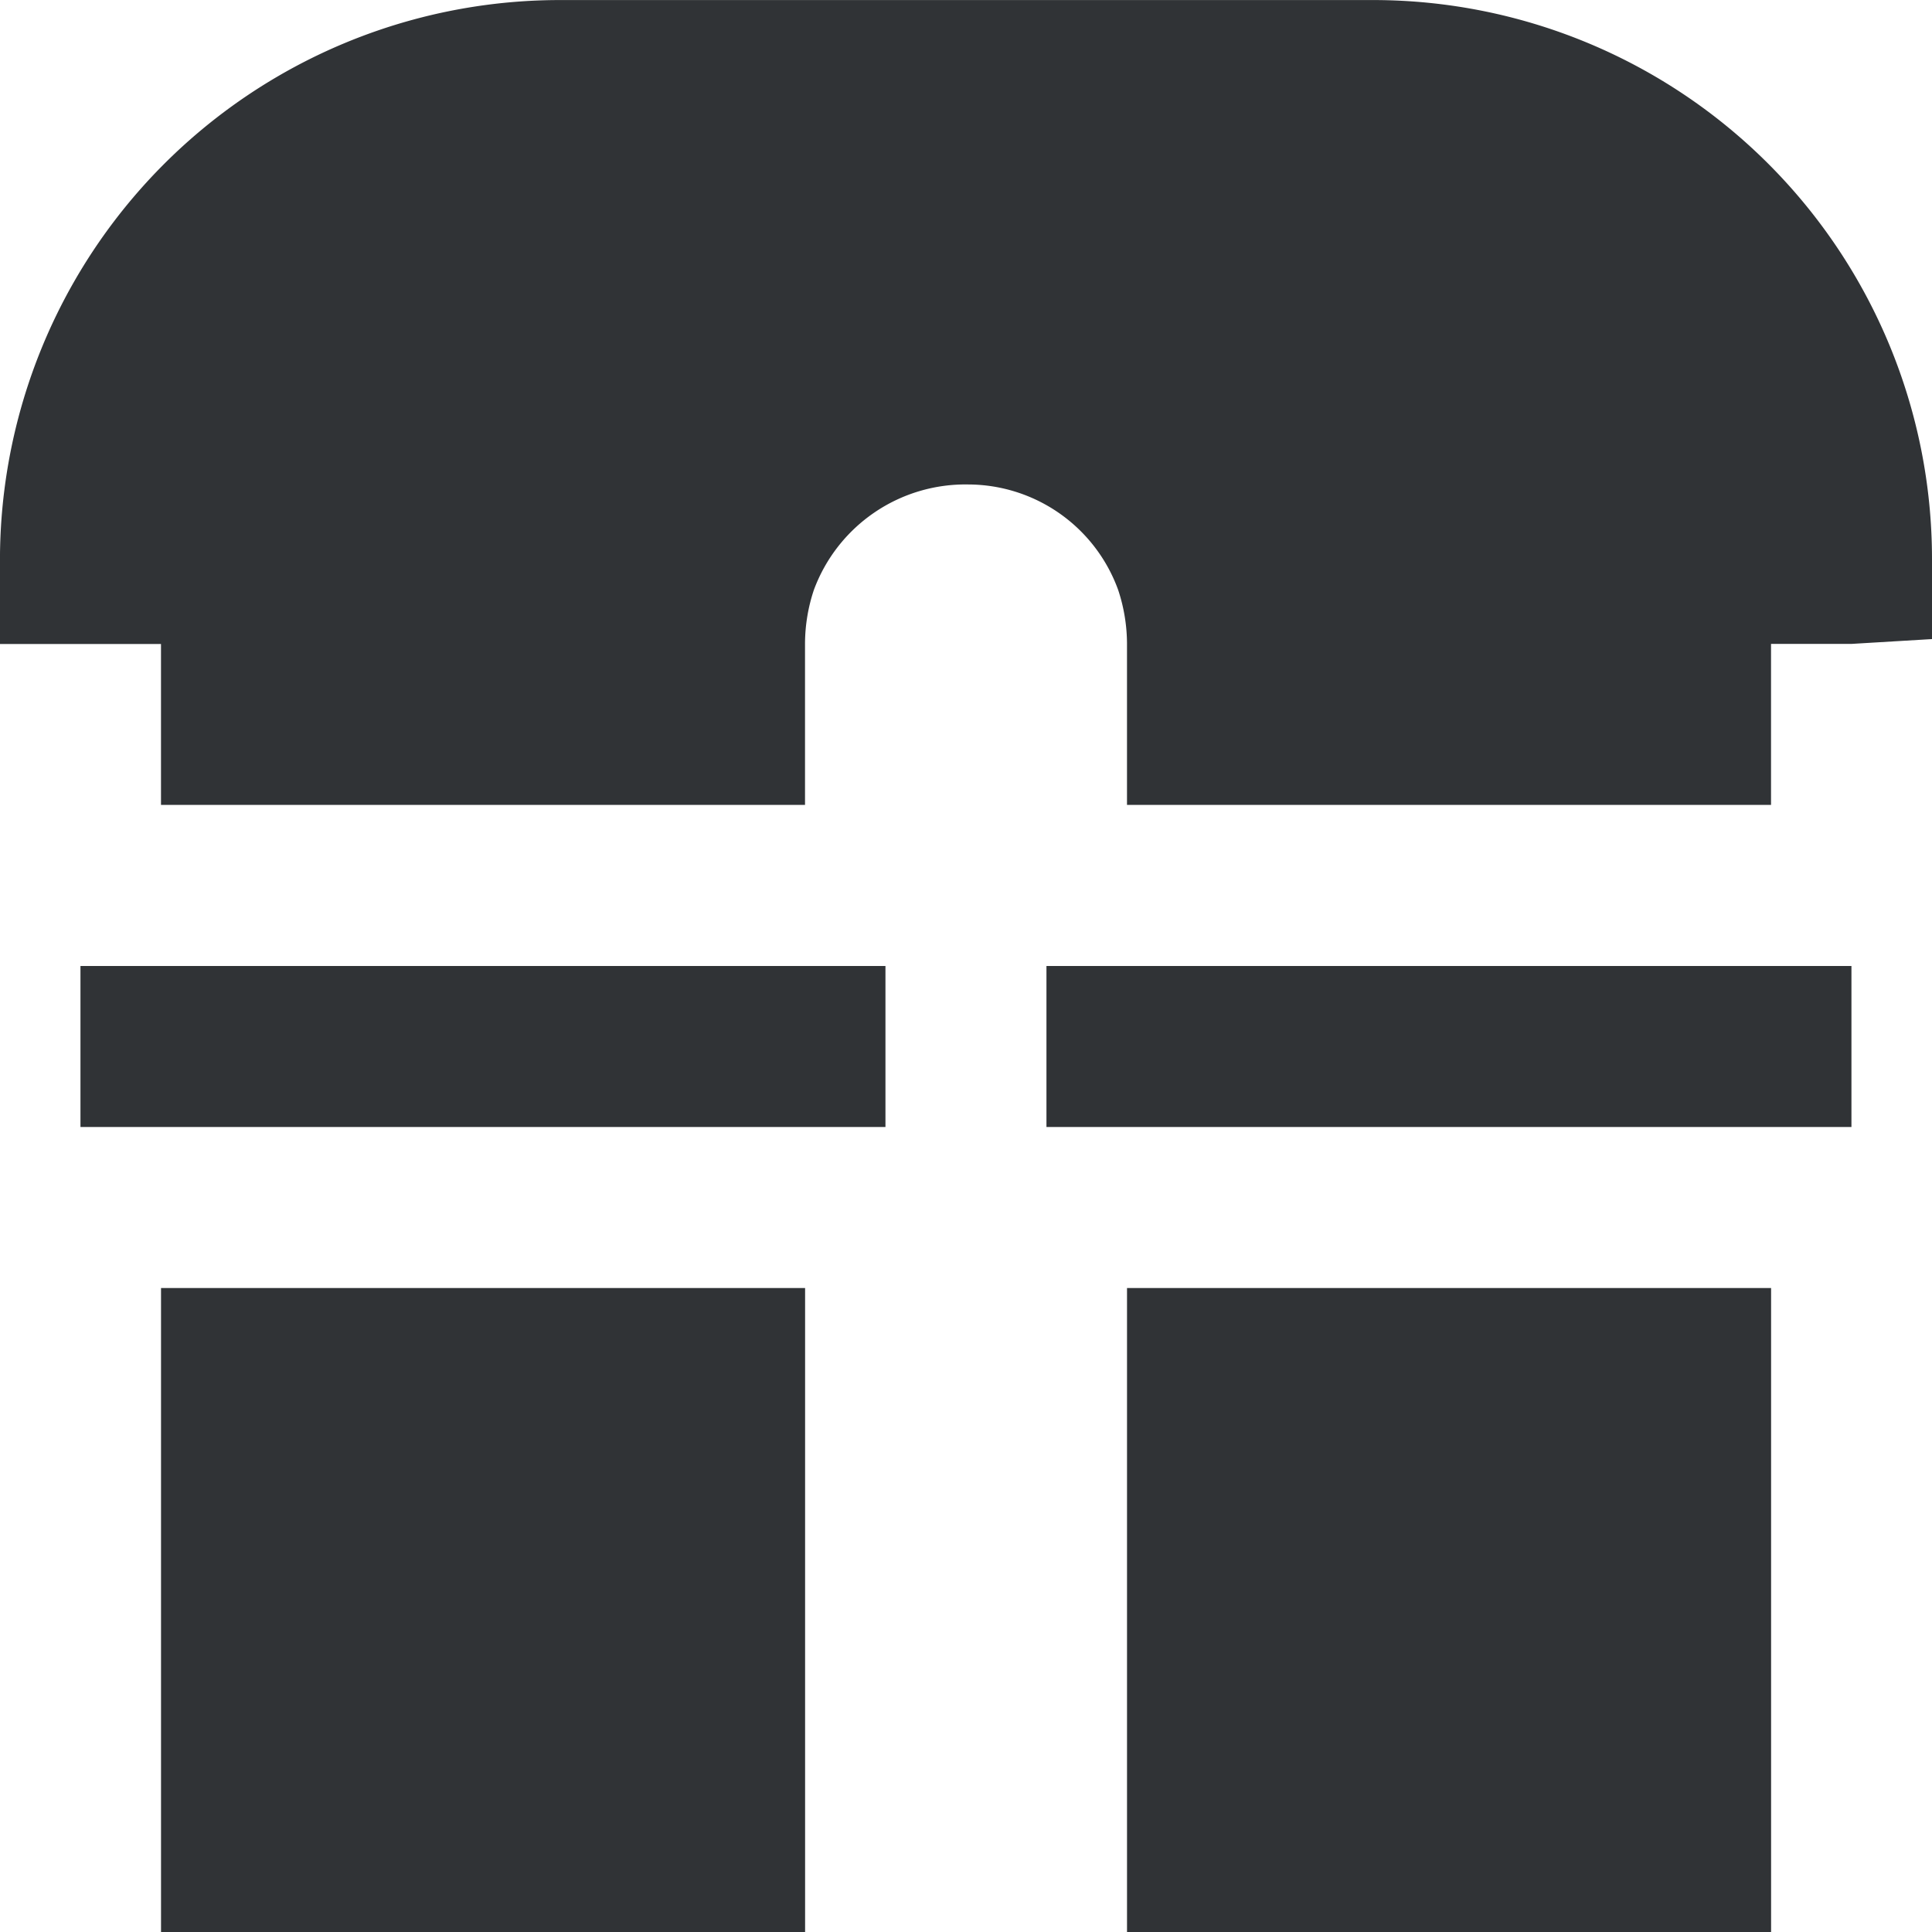 <svg xmlns="http://www.w3.org/2000/svg" width="105.379" height="105.381" viewBox="0 0 105.379 105.381">
  <g id="Group_26267" data-name="Group 26267" transform="translate(-103.673 -14989)">
    <path id="Path_16016" data-name="Path 16016" d="M256.67,317.33H291.8v35.127H256.67Z" transform="translate(-144.214 14741.924)" fill="#303336"/>
    <path id="Path_16017" data-name="Path 16017" d="M368.67,317.33H403.8v35.127H368.67Z" transform="translate(-203.525 14741.924)" fill="#303336"/>
    <path id="Path_16018" data-name="Path 16018" d="M343.38,198.469A30.488,30.488,0,0,0,312.908,168H268.473A30.546,30.546,0,0,0,238,198.732v4.39h8.782V211.9H281.91v-8.826a9.341,9.341,0,0,1,.483-2.9,8.812,8.812,0,0,1,8.431-5.752,8.721,8.721,0,0,1,8.166,5.752,9.4,9.4,0,0,1,.482,2.9V211.9H334.6v-8.782h4.39l4.39-.263Z" transform="translate(-134.328 14821.003)" fill="#303336"/>
    <path id="Path_16019" data-name="Path 16019" d="M247.33,280h43.907v8.782H247.33Z" transform="translate(-139.268 14761.689)" fill="#303336"/>
    <path id="Path_16020" data-name="Path 16020" d="M359.33,280h43.907v8.782H359.33Z" transform="translate(-198.579 14761.689)" fill="#303336"/>
  </g>
</svg>
